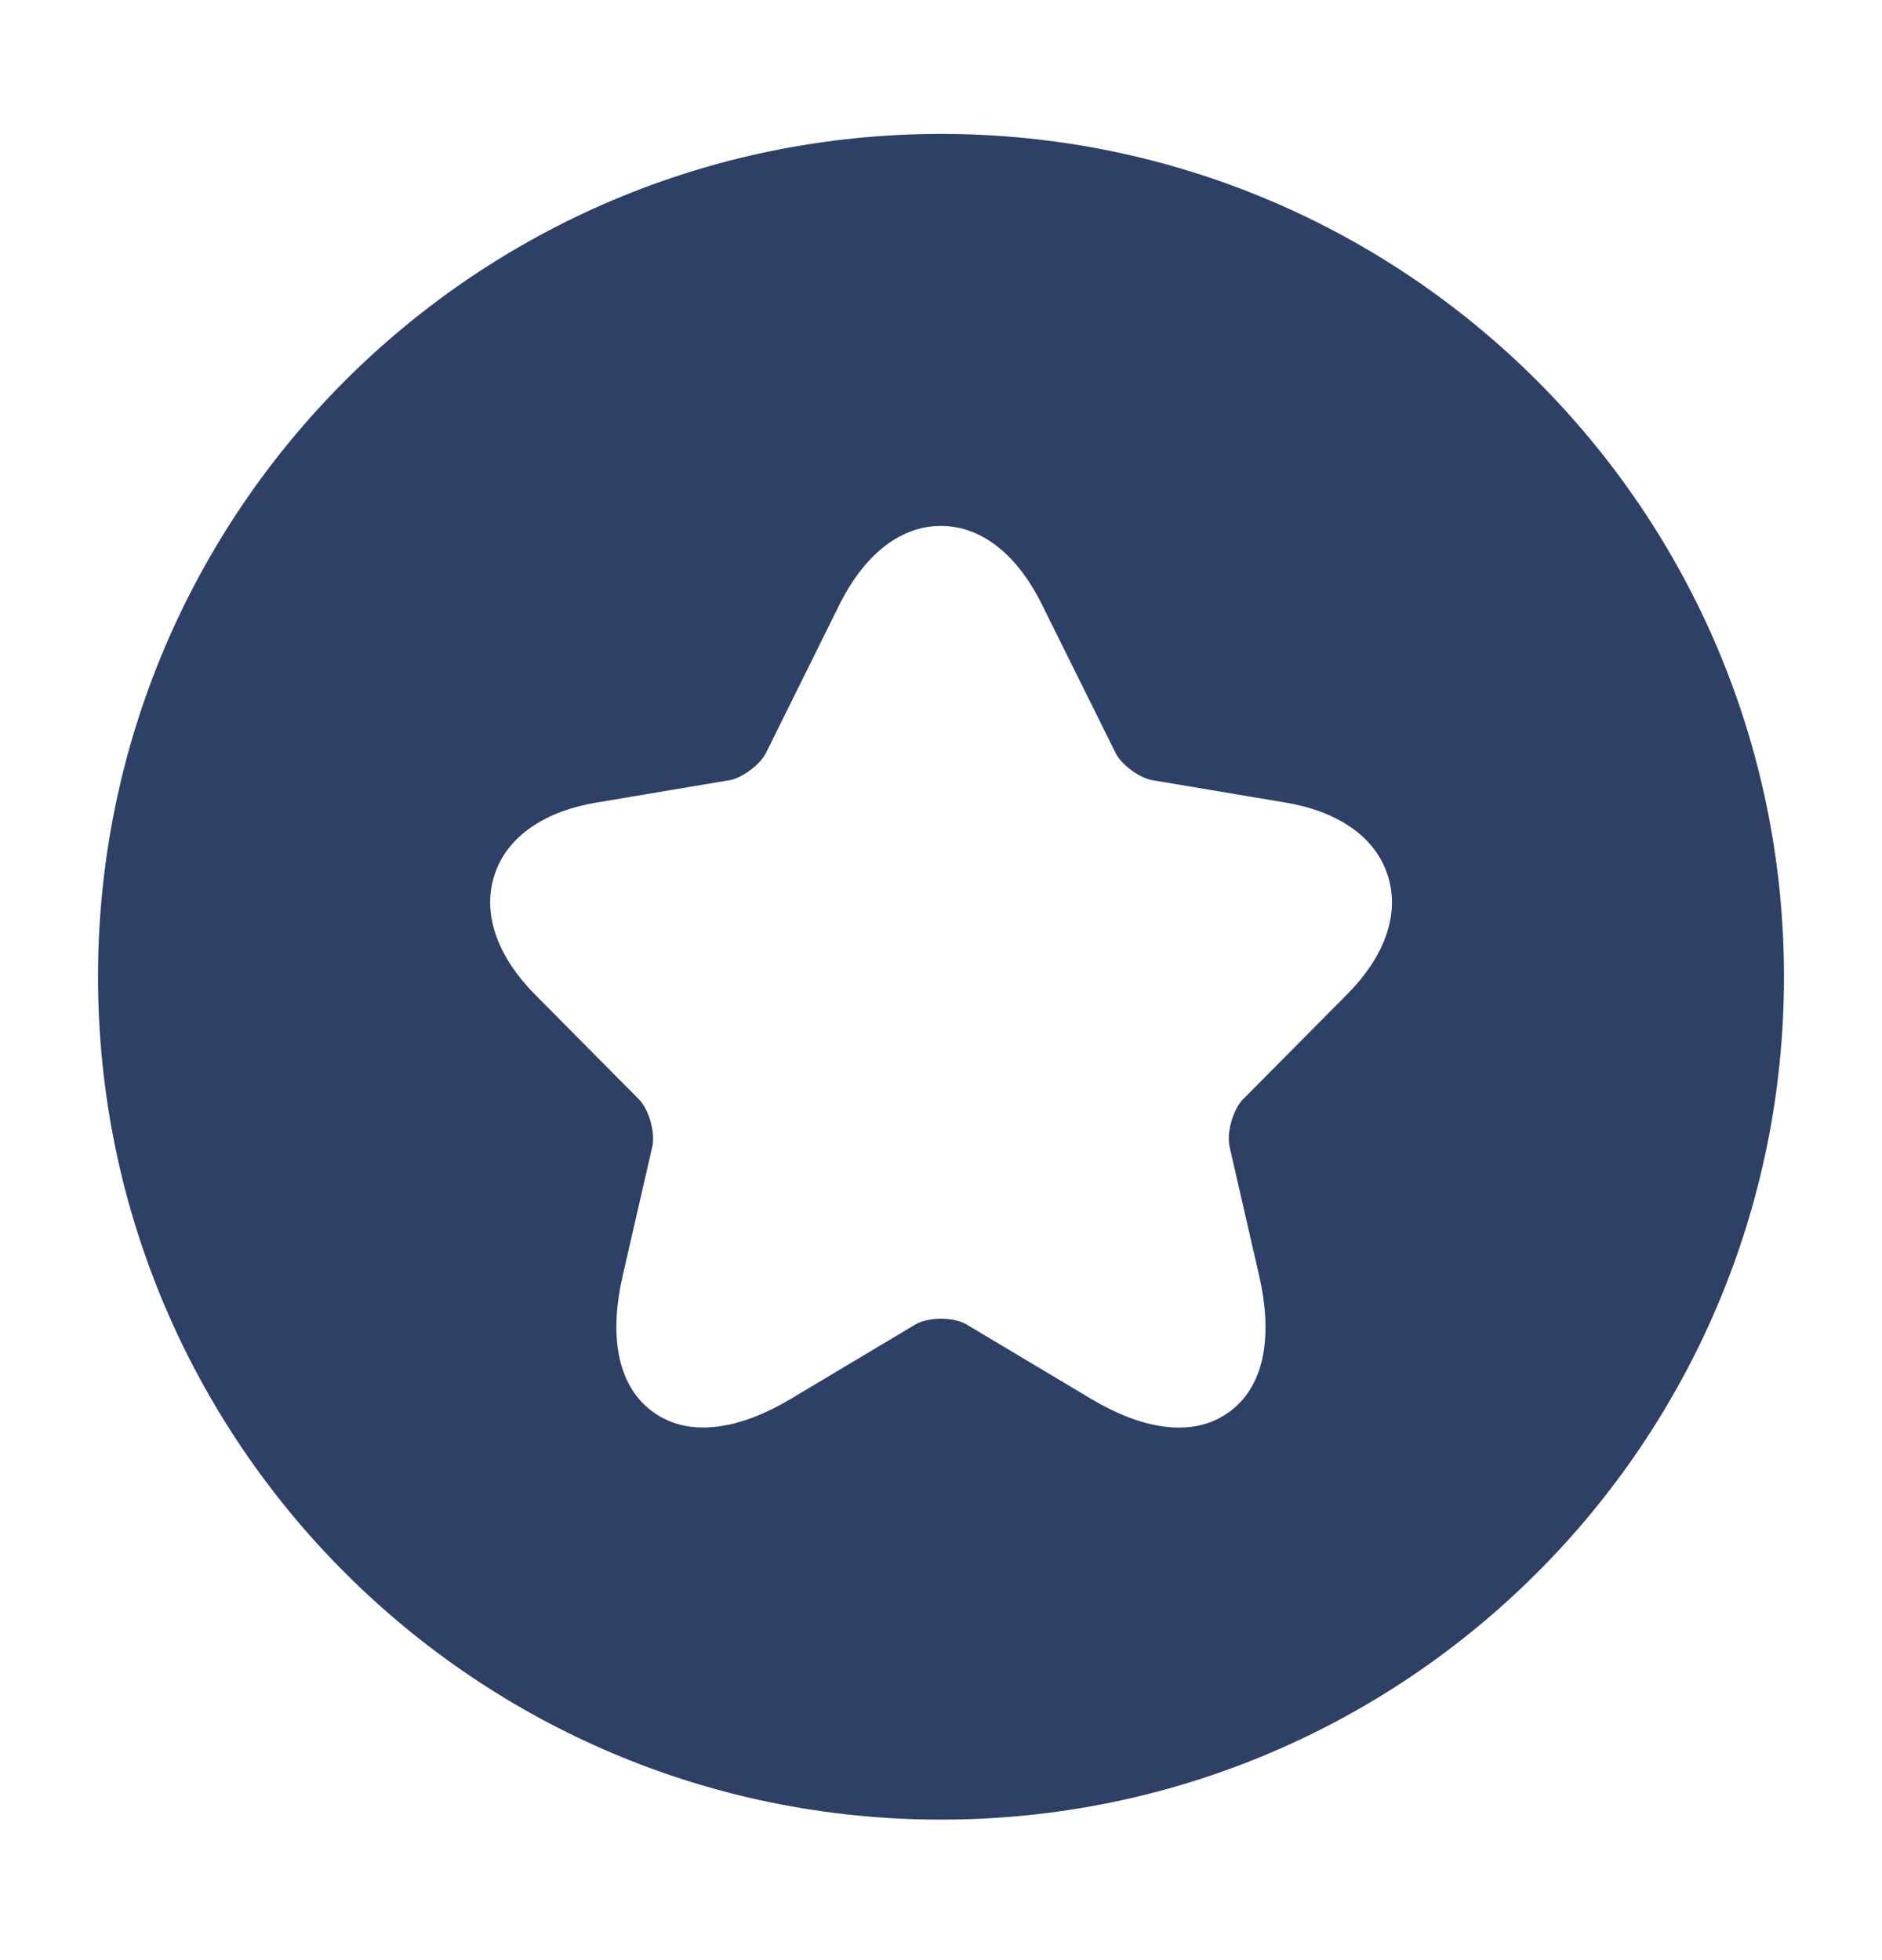 <svg width="24" height="25" viewBox="0 0 24 25" fill="none" xmlns="http://www.w3.org/2000/svg">
<path d="M12 1.708C17.937 1.708 22.75 6.521 22.75 12.458C22.75 18.395 17.937 23.208 12 23.208C6.063 23.208 1.25 18.395 1.25 12.458C1.25 6.521 6.063 1.708 12 1.708ZM11.999 6.708C11.439 6.708 10.995 7.131 10.71 7.702L10.709 7.703L9.769 9.602L9.767 9.605C9.738 9.664 9.67 9.747 9.568 9.823C9.467 9.898 9.369 9.94 9.307 9.95L7.602 10.237C6.985 10.34 6.47 10.642 6.303 11.168C6.137 11.693 6.381 12.239 6.821 12.683L8.147 14.02C8.2 14.073 8.259 14.173 8.296 14.303C8.332 14.432 8.336 14.549 8.319 14.625L8.318 14.626L7.939 16.279C7.782 16.967 7.837 17.647 8.321 18.004C8.808 18.362 9.473 18.207 10.077 17.846L11.673 16.893L11.674 16.892C11.745 16.85 11.863 16.819 12.001 16.819C12.14 16.819 12.256 16.851 12.323 16.891L13.922 17.846C14.526 18.206 15.192 18.364 15.679 18.006C16.164 17.649 16.216 16.968 16.059 16.279L15.68 14.626V14.625C15.663 14.549 15.666 14.432 15.703 14.303C15.74 14.173 15.799 14.073 15.852 14.02L17.177 12.684C17.62 12.24 17.866 11.694 17.698 11.168C17.531 10.642 17.014 10.34 16.398 10.237L14.691 9.95C14.626 9.939 14.527 9.897 14.425 9.822C14.323 9.746 14.255 9.664 14.227 9.605L13.284 7.704C13.002 7.133 12.56 6.708 11.999 6.708Z" fill="#2E4066"/>
</svg>
